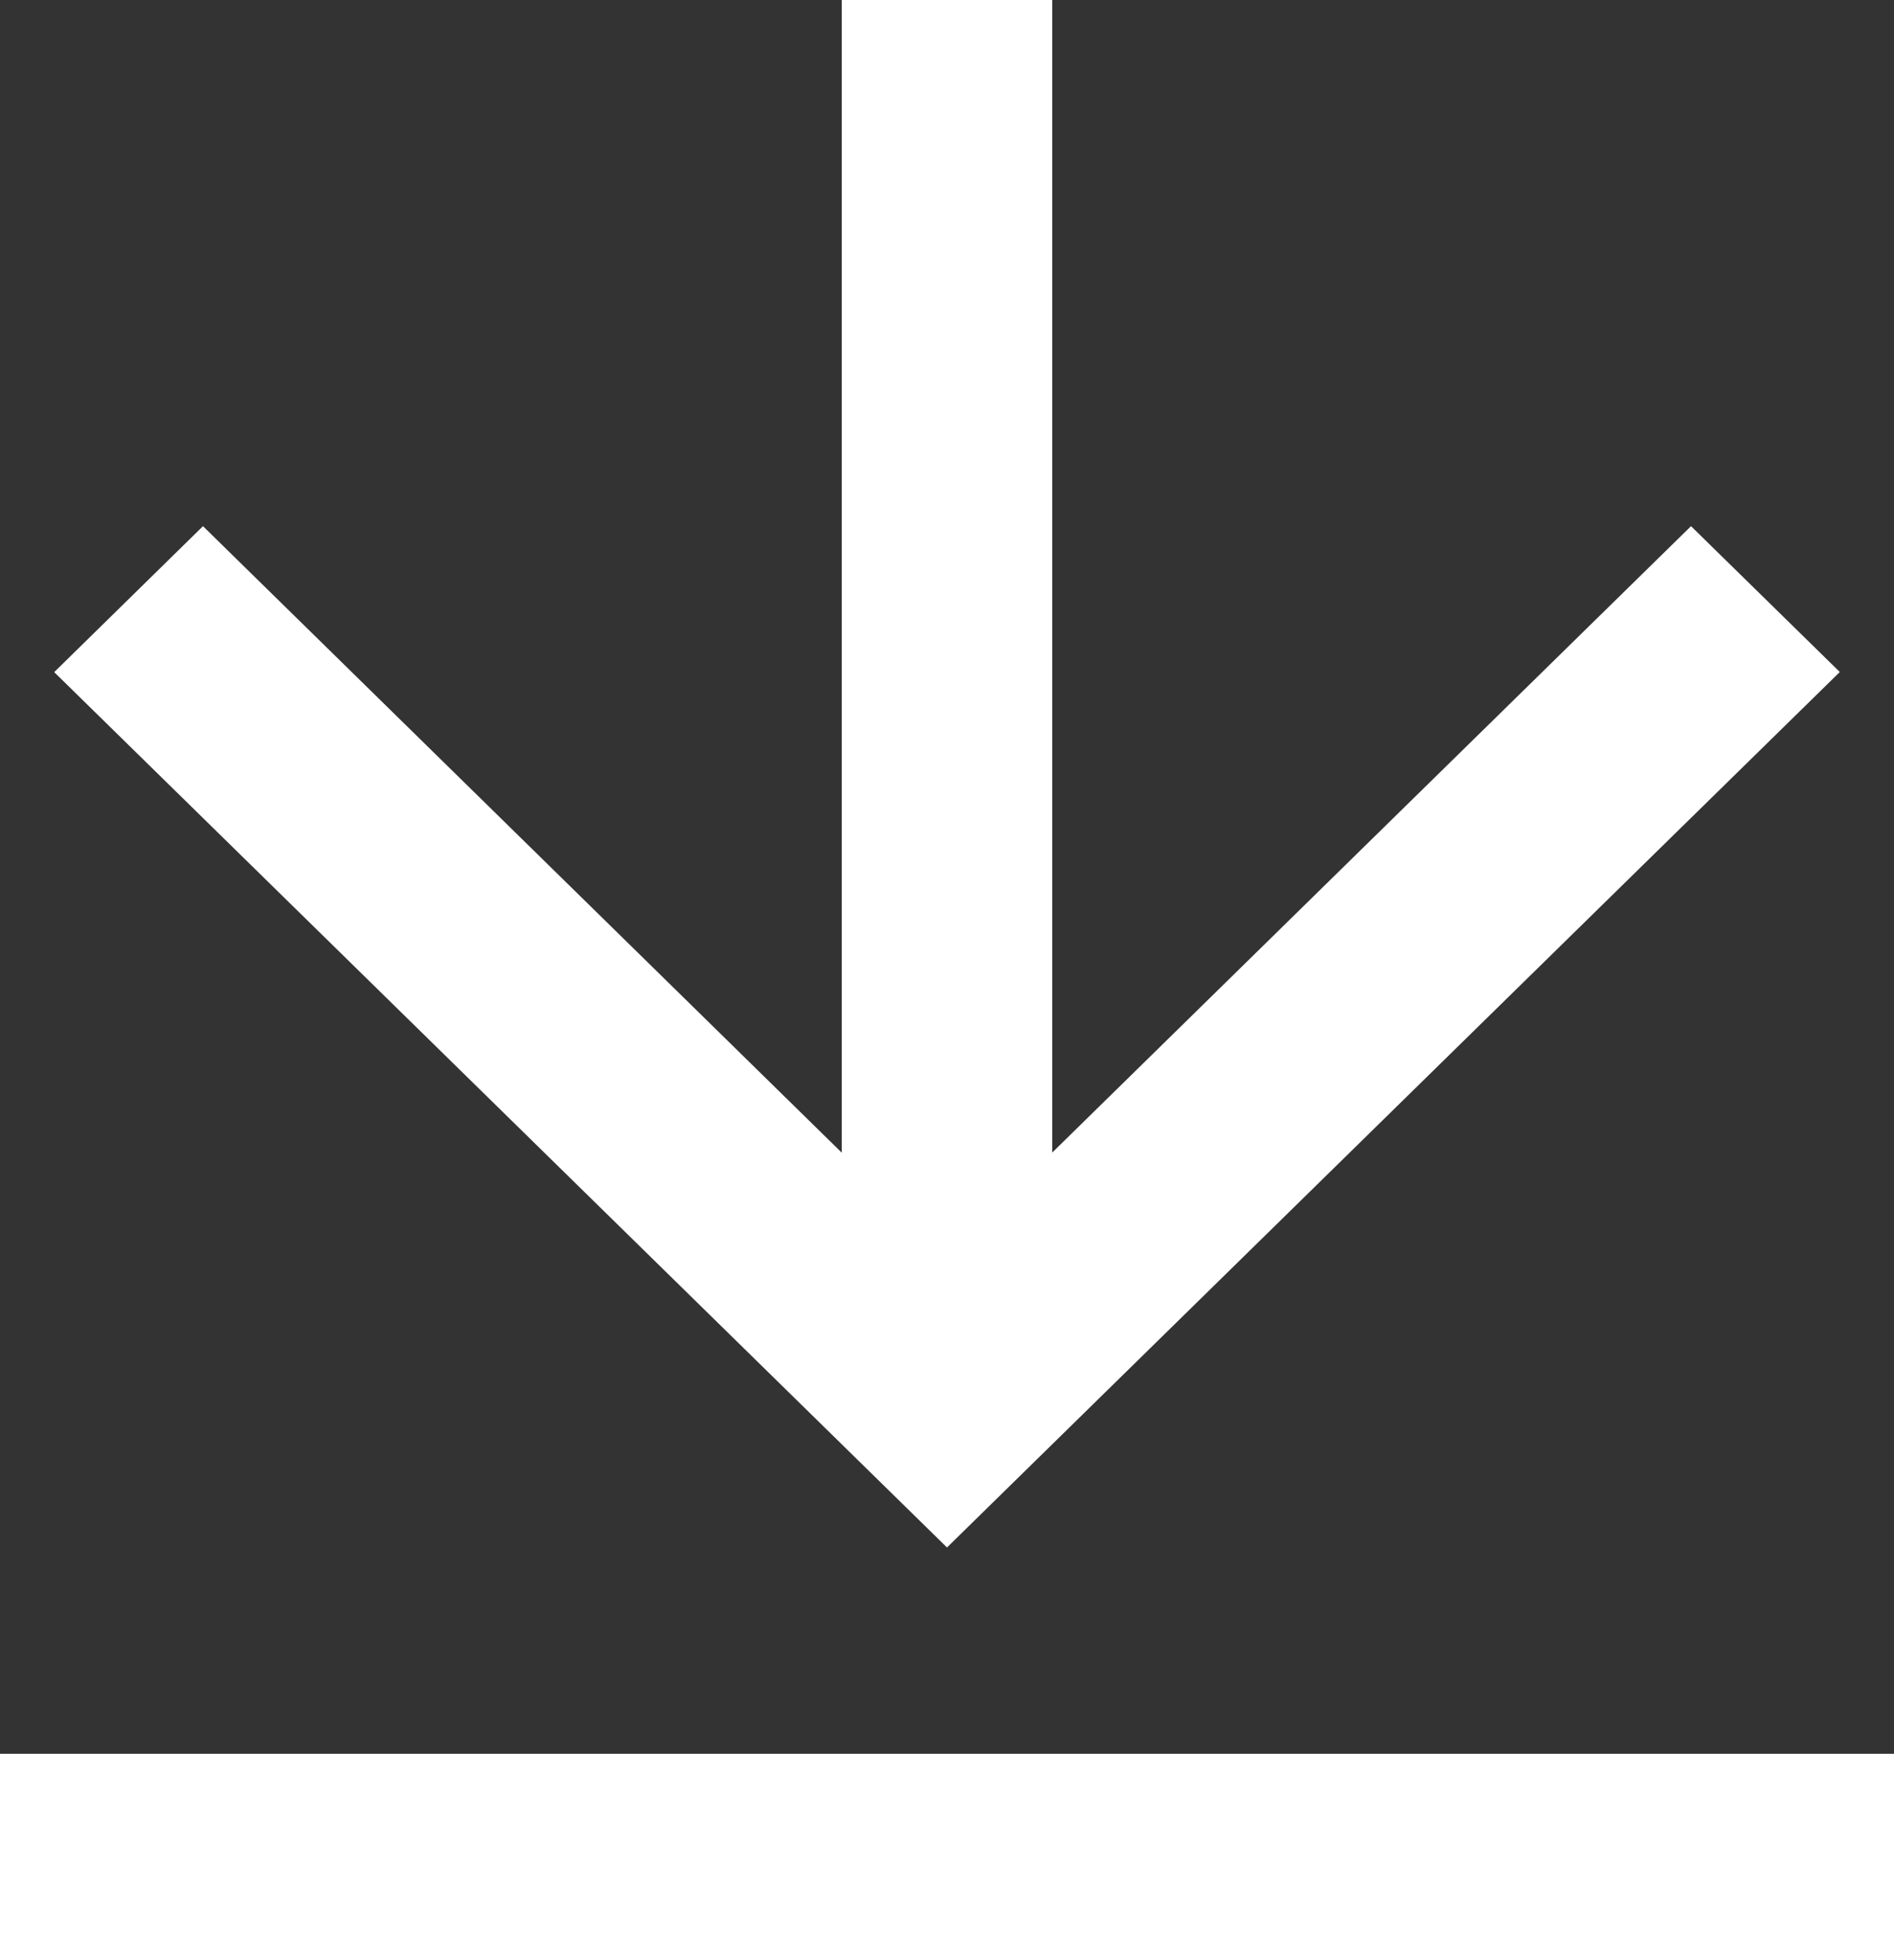<svg width="29" height="30" viewBox="0 0 29 30" fill="none" xmlns="http://www.w3.org/2000/svg">
<rect x="0" y="0" width="29" height="30" fill="#333333" stroke="none"/>
<path d="M0 26.842H29V30H0V26.842ZM16.111 17.64L25.892 8.053L28.17 10.285L14.5 23.684L0.83 10.287L3.108 8.053L12.889 17.642V0H16.111V17.64Z" fill="white"/>
</svg>
